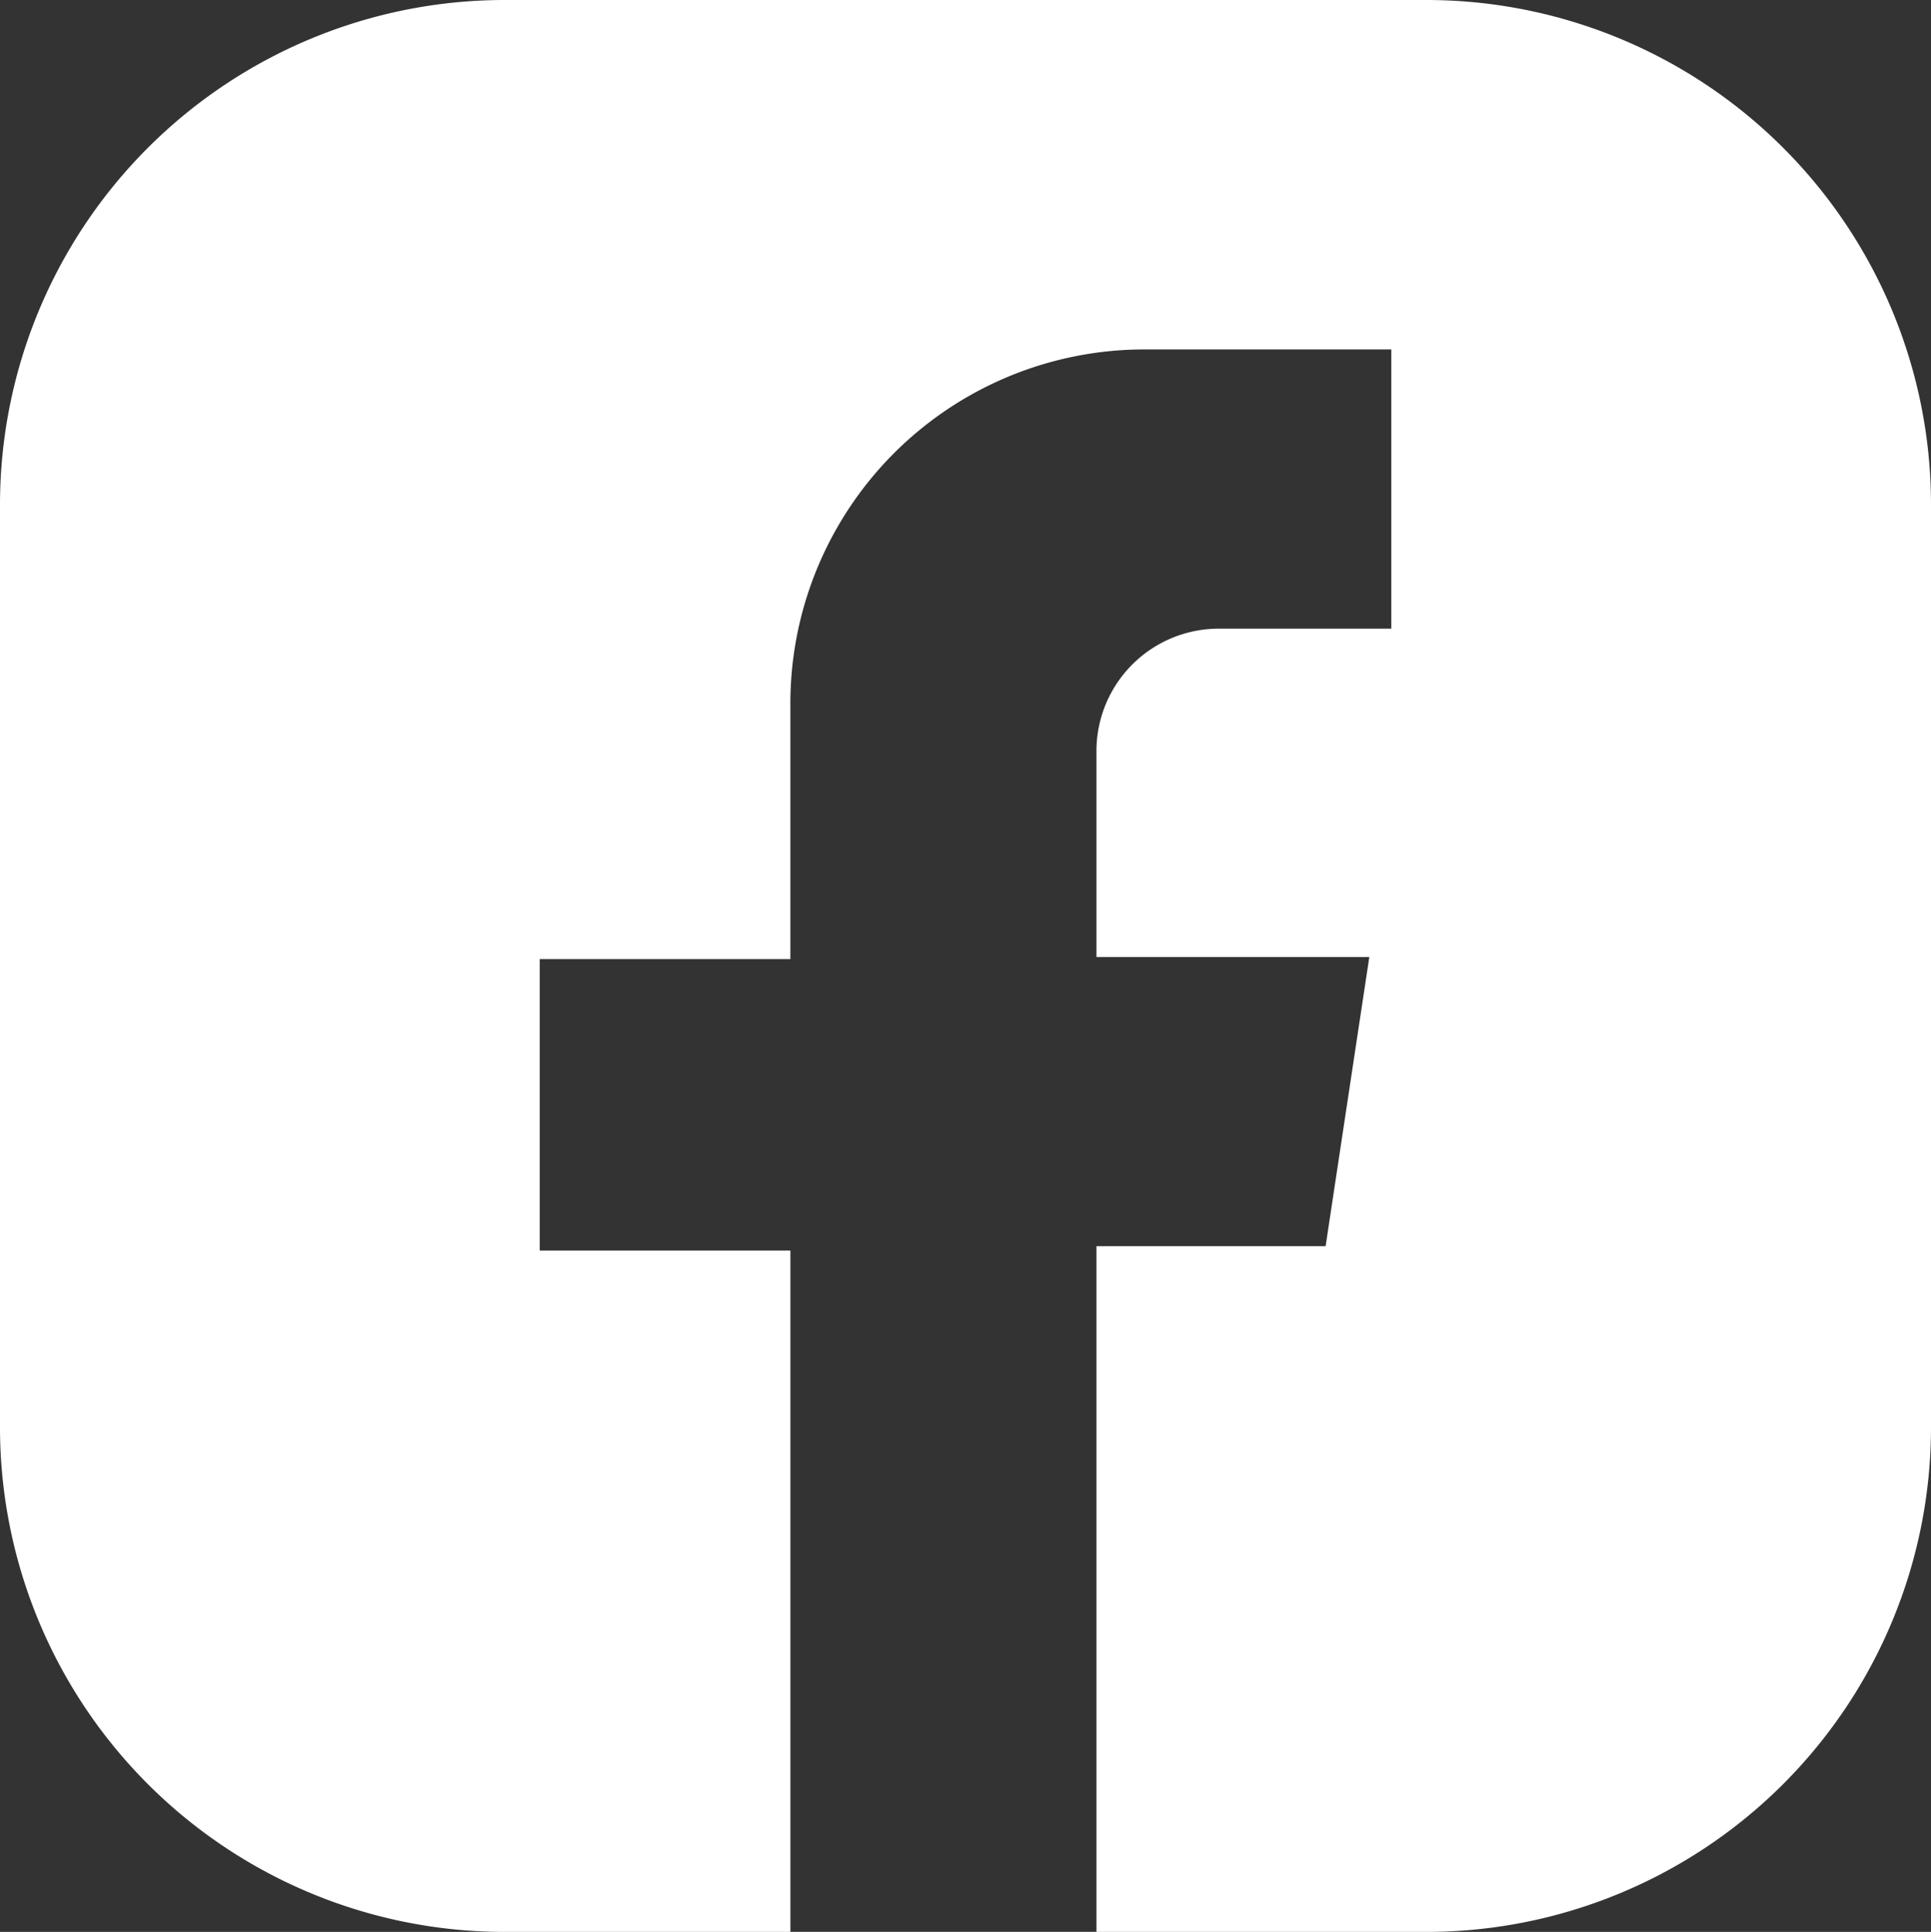<?xml version="1.0" encoding="UTF-8"?> <svg xmlns="http://www.w3.org/2000/svg" id="face" width="52.758" height="52.777" viewBox="0 0 52.758 52.777"><rect x="0" y="0" width="52.758" height="52.777" fill="#333333" stroke="none"/><path id="Subtraction_29" data-name="Subtraction 29" d="M38.986,52.777H13.772A13.79,13.79,0,0,1,0,39V13.778A13.791,13.791,0,0,1,13.772,0H38.991A13.788,13.788,0,0,1,52.758,13.778V39A13.79,13.79,0,0,1,38.986,52.777ZM14.746,26.2v7.963h6.849V52.775h8.362V34.044h6.261l1.194-7.9H29.957V20.514a3.343,3.343,0,0,1,3.339-3.34h4.717V9.546H31.273a9.673,9.673,0,0,0-9.679,9.682V26.2Z" fill="#fff"></path></svg> 